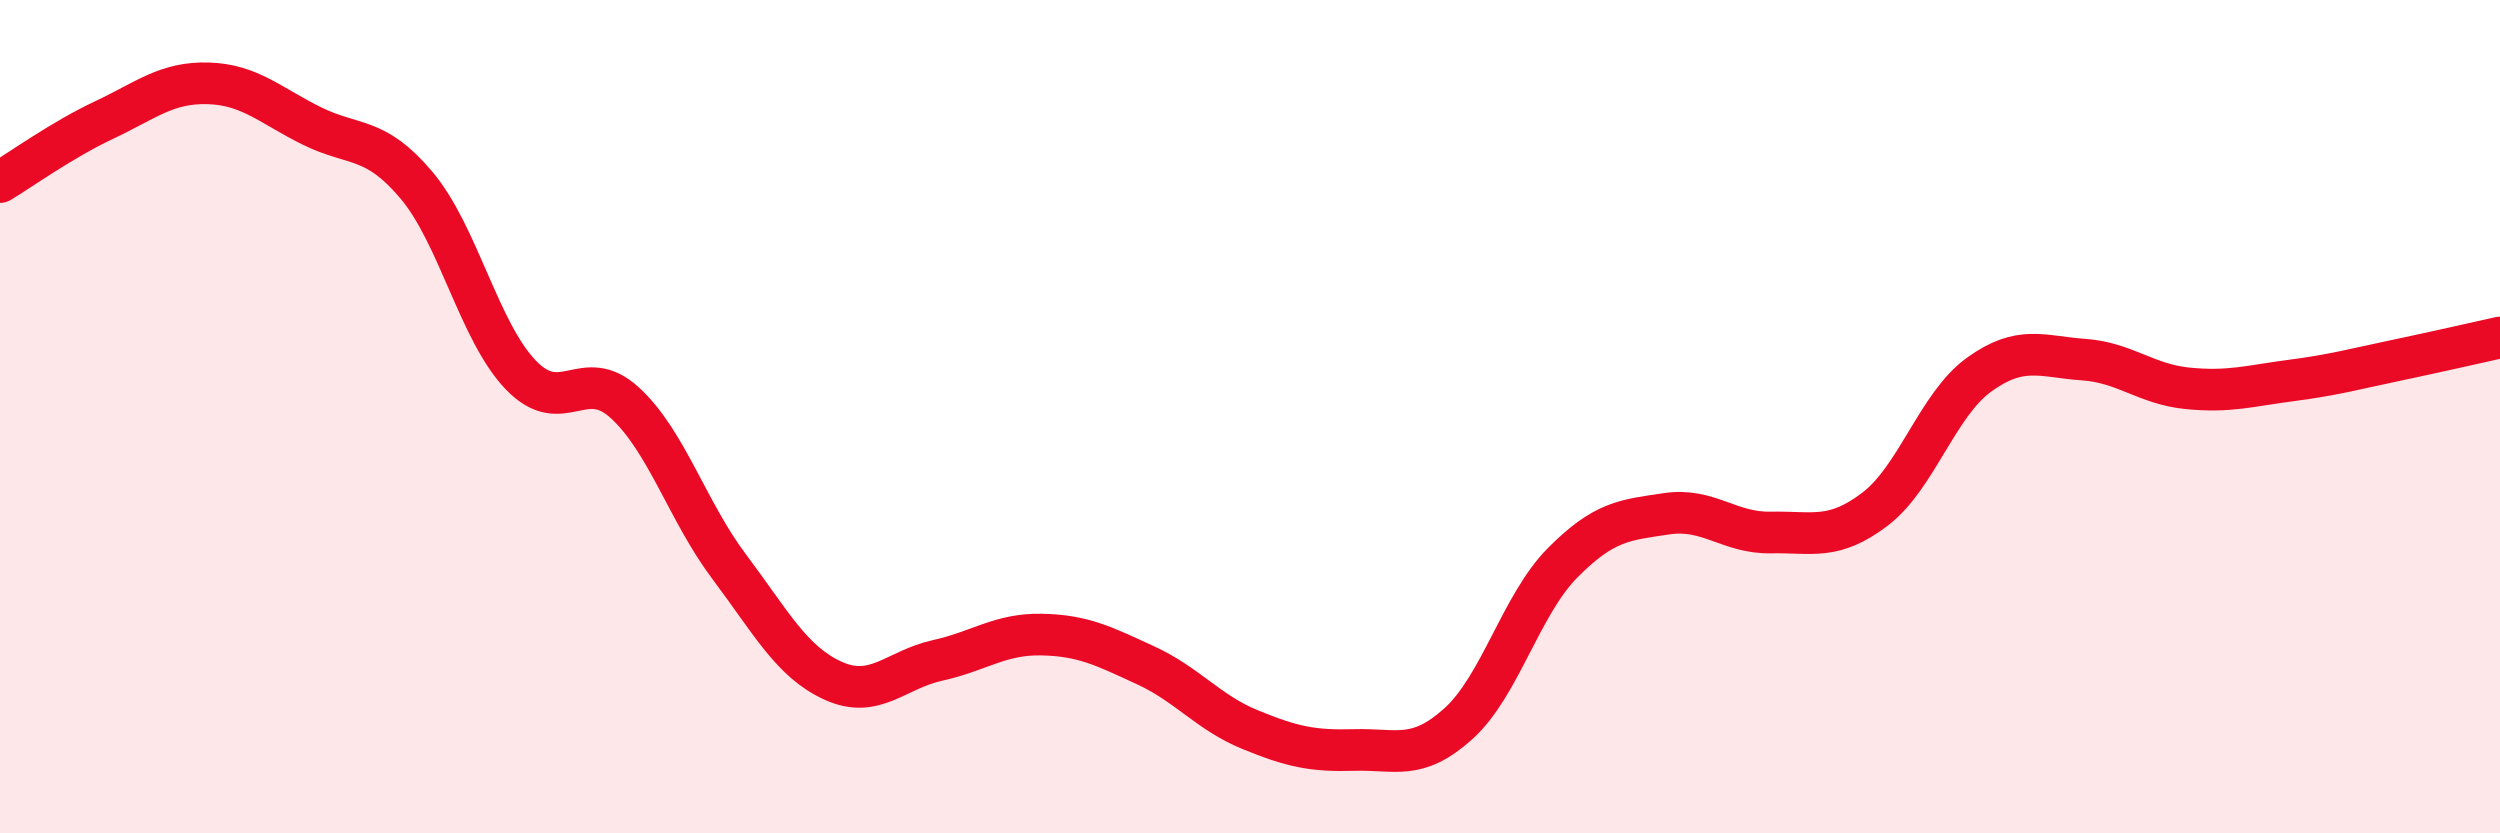 
    <svg width="60" height="20" viewBox="0 0 60 20" xmlns="http://www.w3.org/2000/svg">
      <path
        d="M 0,4.37 C 0.5,4.07 1.5,3.35 2.5,2.88 C 3.5,2.41 4,1.97 5,2 C 6,2.03 6.5,2.54 7.5,3.03 C 8.5,3.52 9,3.26 10,4.45 C 11,5.64 11.5,7.96 12.5,9 C 13.5,10.04 14,8.75 15,9.67 C 16,10.59 16.5,12.27 17.5,13.6 C 18.5,14.93 19,15.89 20,16.34 C 21,16.79 21.5,16.07 22.5,15.85 C 23.5,15.63 24,15.21 25,15.23 C 26,15.25 26.5,15.51 27.5,15.97 C 28.5,16.43 29,17.1 30,17.51 C 31,17.92 31.5,18.03 32.5,18 C 33.5,17.97 34,18.27 35,17.37 C 36,16.47 36.5,14.52 37.5,13.51 C 38.5,12.5 39,12.48 40,12.33 C 41,12.18 41.5,12.8 42.5,12.78 C 43.5,12.76 44,12.98 45,12.22 C 46,11.46 46.5,9.71 47.5,8.99 C 48.5,8.27 49,8.56 50,8.63 C 51,8.7 51.5,9.22 52.5,9.32 C 53.5,9.42 54,9.26 55,9.13 C 56,9 56.5,8.86 57.5,8.65 C 58.5,8.44 59.5,8.21 60,8.1L60 20L0 20Z"
        fill="#EB0A25"
        opacity="0.1"
        stroke-linecap="round"
        stroke-linejoin="round"
      />
      <path
        d="M 0,4.37 C 0.5,4.07 1.5,3.35 2.5,2.88 C 3.5,2.41 4,1.97 5,2 C 6,2.03 6.5,2.54 7.5,3.03 C 8.5,3.52 9,3.26 10,4.45 C 11,5.64 11.5,7.96 12.5,9 C 13.5,10.04 14,8.75 15,9.67 C 16,10.59 16.5,12.27 17.5,13.6 C 18.5,14.93 19,15.89 20,16.34 C 21,16.79 21.5,16.07 22.5,15.85 C 23.5,15.63 24,15.21 25,15.23 C 26,15.25 26.5,15.51 27.5,15.97 C 28.5,16.43 29,17.1 30,17.51 C 31,17.92 31.5,18.03 32.5,18 C 33.5,17.97 34,18.27 35,17.37 C 36,16.47 36.5,14.52 37.5,13.51 C 38.5,12.5 39,12.48 40,12.33 C 41,12.18 41.5,12.8 42.5,12.78 C 43.5,12.76 44,12.98 45,12.22 C 46,11.46 46.5,9.71 47.5,8.99 C 48.5,8.27 49,8.56 50,8.63 C 51,8.7 51.5,9.22 52.5,9.32 C 53.5,9.42 54,9.26 55,9.13 C 56,9 56.5,8.86 57.5,8.65 C 58.5,8.44 59.5,8.21 60,8.1"
        stroke="#EB0A25"
        stroke-width="1"
        fill="none"
        stroke-linecap="round"
        stroke-linejoin="round"
      />
    </svg>
  
